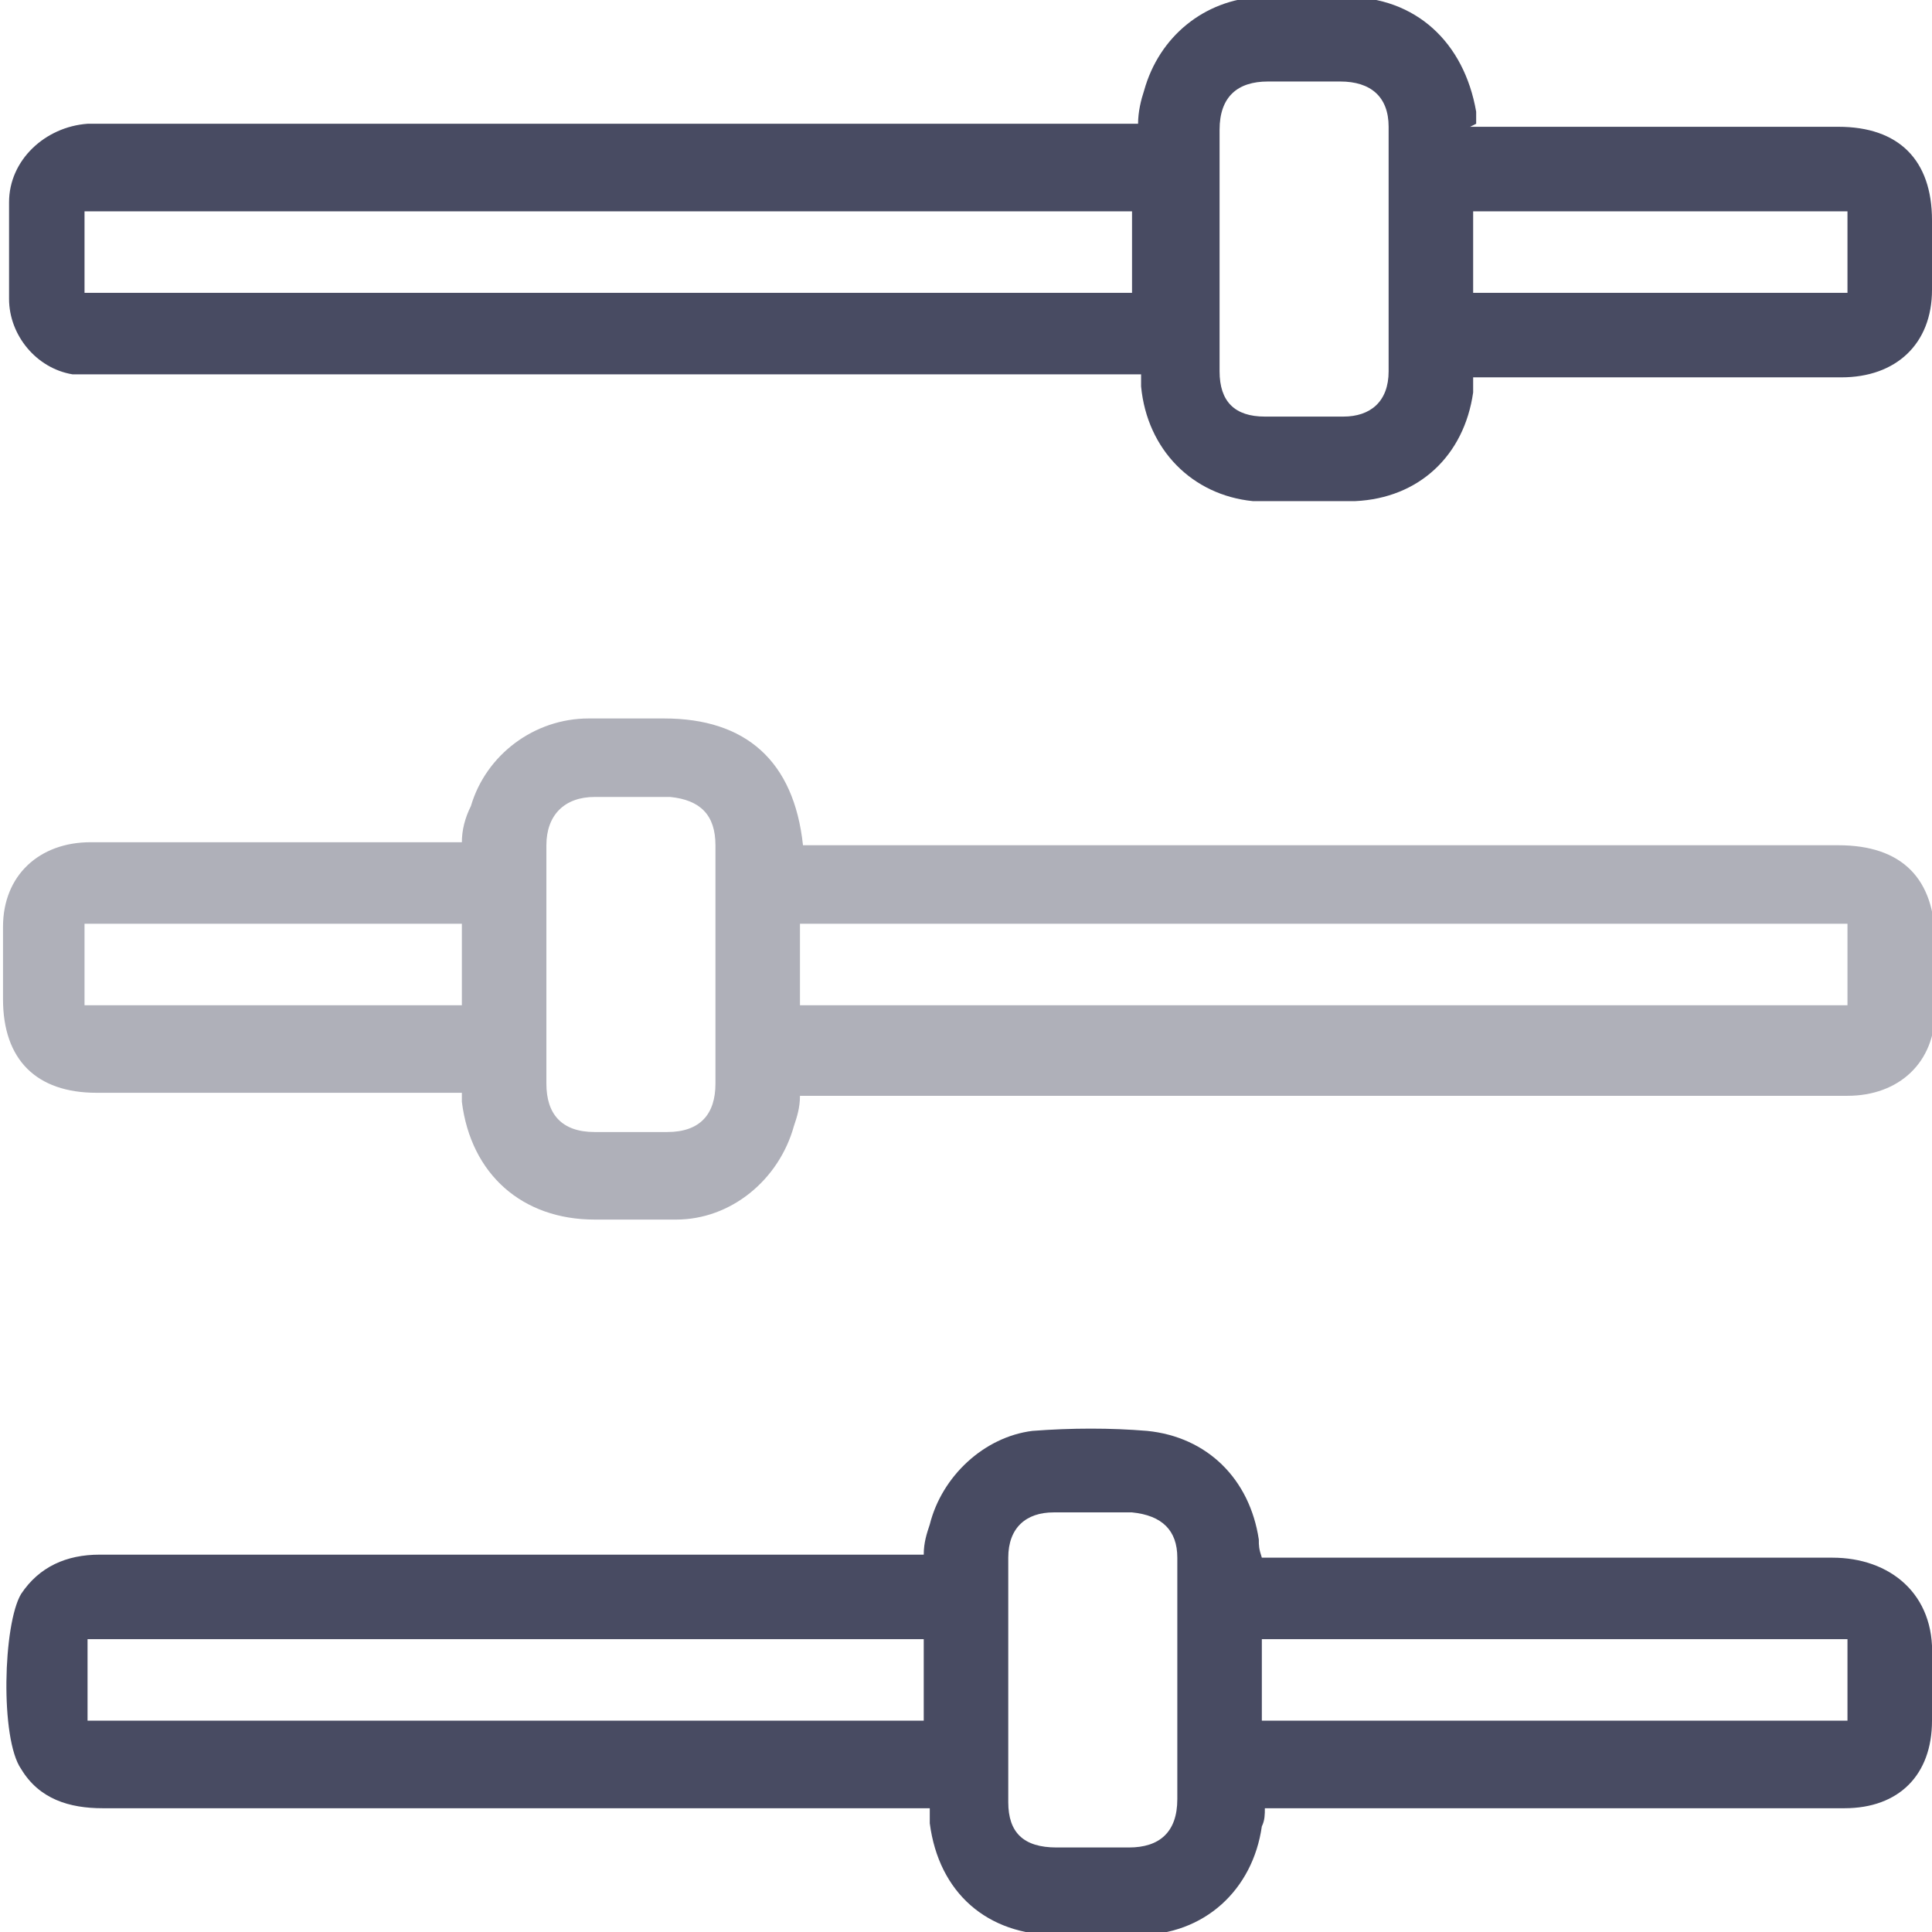 <?xml version="1.0" encoding="UTF-8"?>
<svg id="Layer_1" data-name="Layer 1" xmlns="http://www.w3.org/2000/svg" version="1.1" viewBox="0 0 64 64">
  <defs>
    <style>
      .cls-1 {
        fill: #484b62;
      }

      .cls-1, .cls-2 {
        stroke-width: 0px;
      }

      .cls-2 {
        fill: #afb0b9;
      }
    </style>
  </defs>
  <path class="cls-1" d="M30.6,51.5c0-.4.1-.7.2-1,.4-1.6,1.8-2.9,3.4-3.1,1.3-.1,2.6-.1,3.8,0,2,.2,3.4,1.6,3.7,3.6,0,.2,0,.3.1.6.3,0,.5,0,.8,0,6,0,12.1,0,18.1,0,1.9,0,3.4,1.2,3.3,3.3,0,.7,0,1.4,0,2.1,0,1.8-1.1,2.9-2.9,2.9-5.6,0-11.2,0-16.7,0-.8,0-1.6,0-2.5,0,0,.2,0,.4-.1.6-.3,2.1-1.9,3.6-4.1,3.6-.9,0-1.8,0-2.7,0-2.3,0-3.9-1.4-4.2-3.7,0-.1,0-.3,0-.5h-.8c-8.9,0-17.7,0-26.6,0-1.1,0-2.1-.3-2.7-1.3-.7-1-.6-4.8,0-5.8.6-.9,1.5-1.3,2.6-1.3,6,0,11.9,0,17.9,0,2.9,0,5.9,0,8.8,0,.2,0,.5,0,.7,0ZM30.6,54.3H2.9v2.7h27.7v-2.7ZM39,55.6c0-1.3,0-2.7,0-4,0-.9-.5-1.4-1.5-1.5-.9,0-1.7,0-2.6,0-.9,0-1.5.5-1.5,1.5,0,2.7,0,5.4,0,8.1,0,1,.5,1.5,1.6,1.5.8,0,1.6,0,2.4,0,1,0,1.6-.5,1.6-1.6,0-1.3,0-2.7,0-4ZM61.2,54.3h-19.4v2.7h19.4v-2.7Z"/>
  <path class="cls-1" d="M48.7,4.2c1.1,0,2.1,0,3.2,0,3,0,6,0,9,0,2,0,3.1,1.1,3.1,3.1,0,.8,0,1.6,0,2.3,0,1.8-1.2,2.9-3,2.9-3.8,0-7.6,0-11.4,0-.3,0-.5,0-.8,0,0,.2,0,.4,0,.5-.3,2.1-1.8,3.5-3.9,3.6-1.1,0-2.3,0-3.4,0-2-.2-3.5-1.7-3.7-3.8,0,0,0-.2,0-.4-.3,0-.5,0-.8,0-11.1,0-22.2,0-33.4,0-.4,0-.8,0-1.2,0-1.2-.2-2.1-1.3-2.1-2.5,0-1.1,0-2.1,0-3.2,0-1.4,1.2-2.5,2.6-2.6.3,0,.6,0,.8,0,11.1,0,22.2,0,33.2,0,.3,0,.6,0,.8,0,0-.4.1-.8.2-1.1.5-1.8,2-3,3.8-3.1,1,0,1.9,0,2.9,0,2.3,0,3.9,1.5,4.3,3.8,0,.1,0,.2,0,.4ZM2.8,9.7h34.7v-2.7H2.8v2.7ZM40.4,8.3c0,1.3,0,2.7,0,4,0,1,.5,1.5,1.5,1.5.9,0,1.7,0,2.6,0,.9,0,1.5-.5,1.5-1.5,0-2.7,0-5.4,0-8.1,0-1-.6-1.5-1.6-1.5-.8,0-1.6,0-2.4,0-1,0-1.6.5-1.6,1.6,0,1.3,0,2.6,0,4ZM61.2,7h-12.4v2.7h12.4v-2.7Z"/>
  <path class="cls-2" d="M15.3,36.2h-.7c-3.8,0-7.6,0-11.4,0-2,0-3.1-1.1-3.1-3.1,0-.8,0-1.6,0-2.4,0-1.7,1.2-2.8,2.9-2.8,3.9,0,7.7,0,11.6,0,.2,0,.5,0,.7,0,0-.4.1-.8.3-1.2.5-1.7,2.1-2.9,3.9-2.9.8,0,1.7,0,2.5,0,2.7,0,4.3,1.4,4.6,4.2h.8c11.2,0,22.3,0,33.5,0,2.1,0,3.2,1.1,3.2,3.2,0,.8,0,1.6,0,2.3,0,1.7-1.2,2.8-2.9,2.8-4.5,0-9,0-13.6,0-6.8,0-13.5,0-20.3,0h-.8c0,.4-.1.7-.2,1-.5,1.8-2.1,3.1-3.9,3.1-.9,0-1.8,0-2.7,0-2.4,0-4.1-1.5-4.4-3.9,0,0,0-.2,0-.3ZM26.5,30.6v2.7h34.7v-2.7H26.5ZM23.7,32c0-1.3,0-2.7,0-4,0-1-.5-1.5-1.5-1.6-.8,0-1.7,0-2.5,0-1,0-1.6.6-1.6,1.6,0,2.6,0,5.3,0,7.9,0,1,.5,1.6,1.6,1.6.8,0,1.6,0,2.4,0,1.1,0,1.6-.6,1.6-1.6,0-1.3,0-2.6,0-3.9ZM2.8,33.3h12.5v-2.7H2.8v2.7Z"/>
</svg>